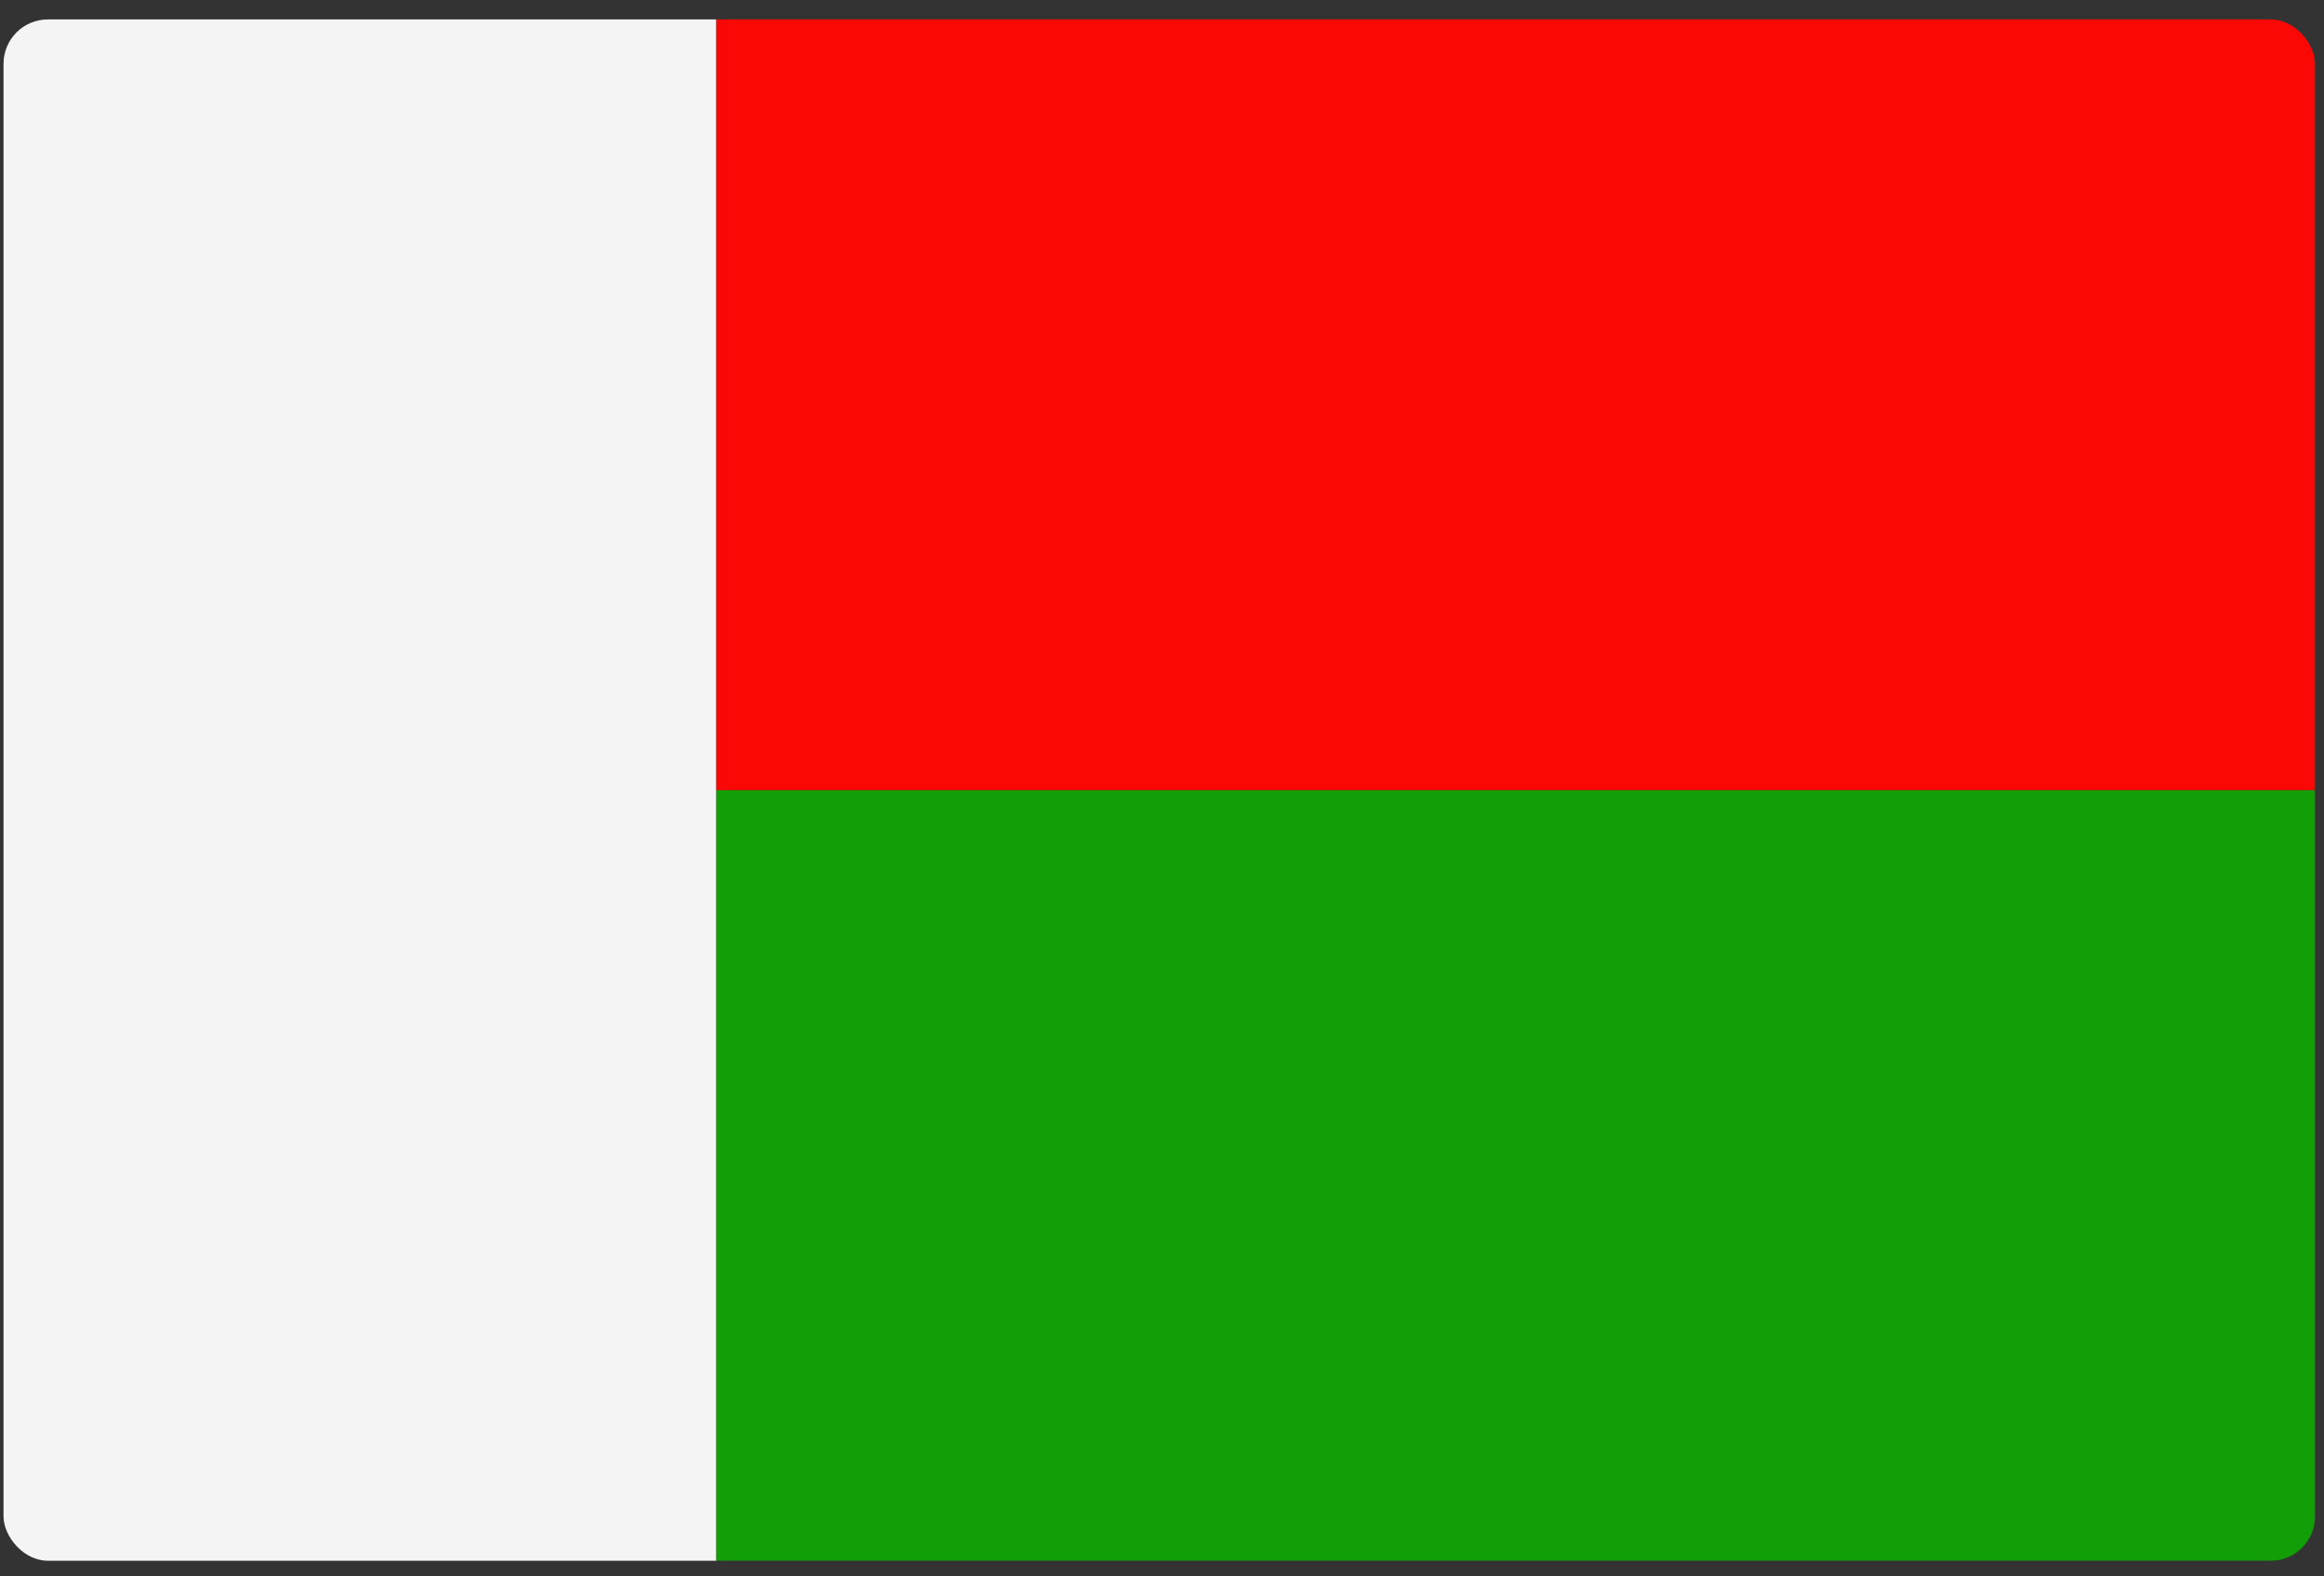 <svg width="87" height="59" viewBox="0 0 87 59" fill="none" xmlns="http://www.w3.org/2000/svg">
<rect x="0" y="0" width="87" height="59" fill="#333333" stroke="none"/>
<g clip-path="url(#clip0_441_9549)">
<path d="M0.132 0.727H26.817V58.415H0.132V0.727Z" fill="#F4F4F5"/>
<path d="M26.816 29.569H86.664V58.414H26.816V29.569Z" fill="#119E07"/>
<path d="M26.816 0.727H86.664V29.57H26.816V0.727Z" fill="#F90805"/>
</g>
<defs>
<clipPath id="clip0_441_9549">
<rect x="0.132" y="0.727" width="86.533" height="57.688" rx="1.66" fill="white"/>
</clipPath>
</defs>
</svg>
